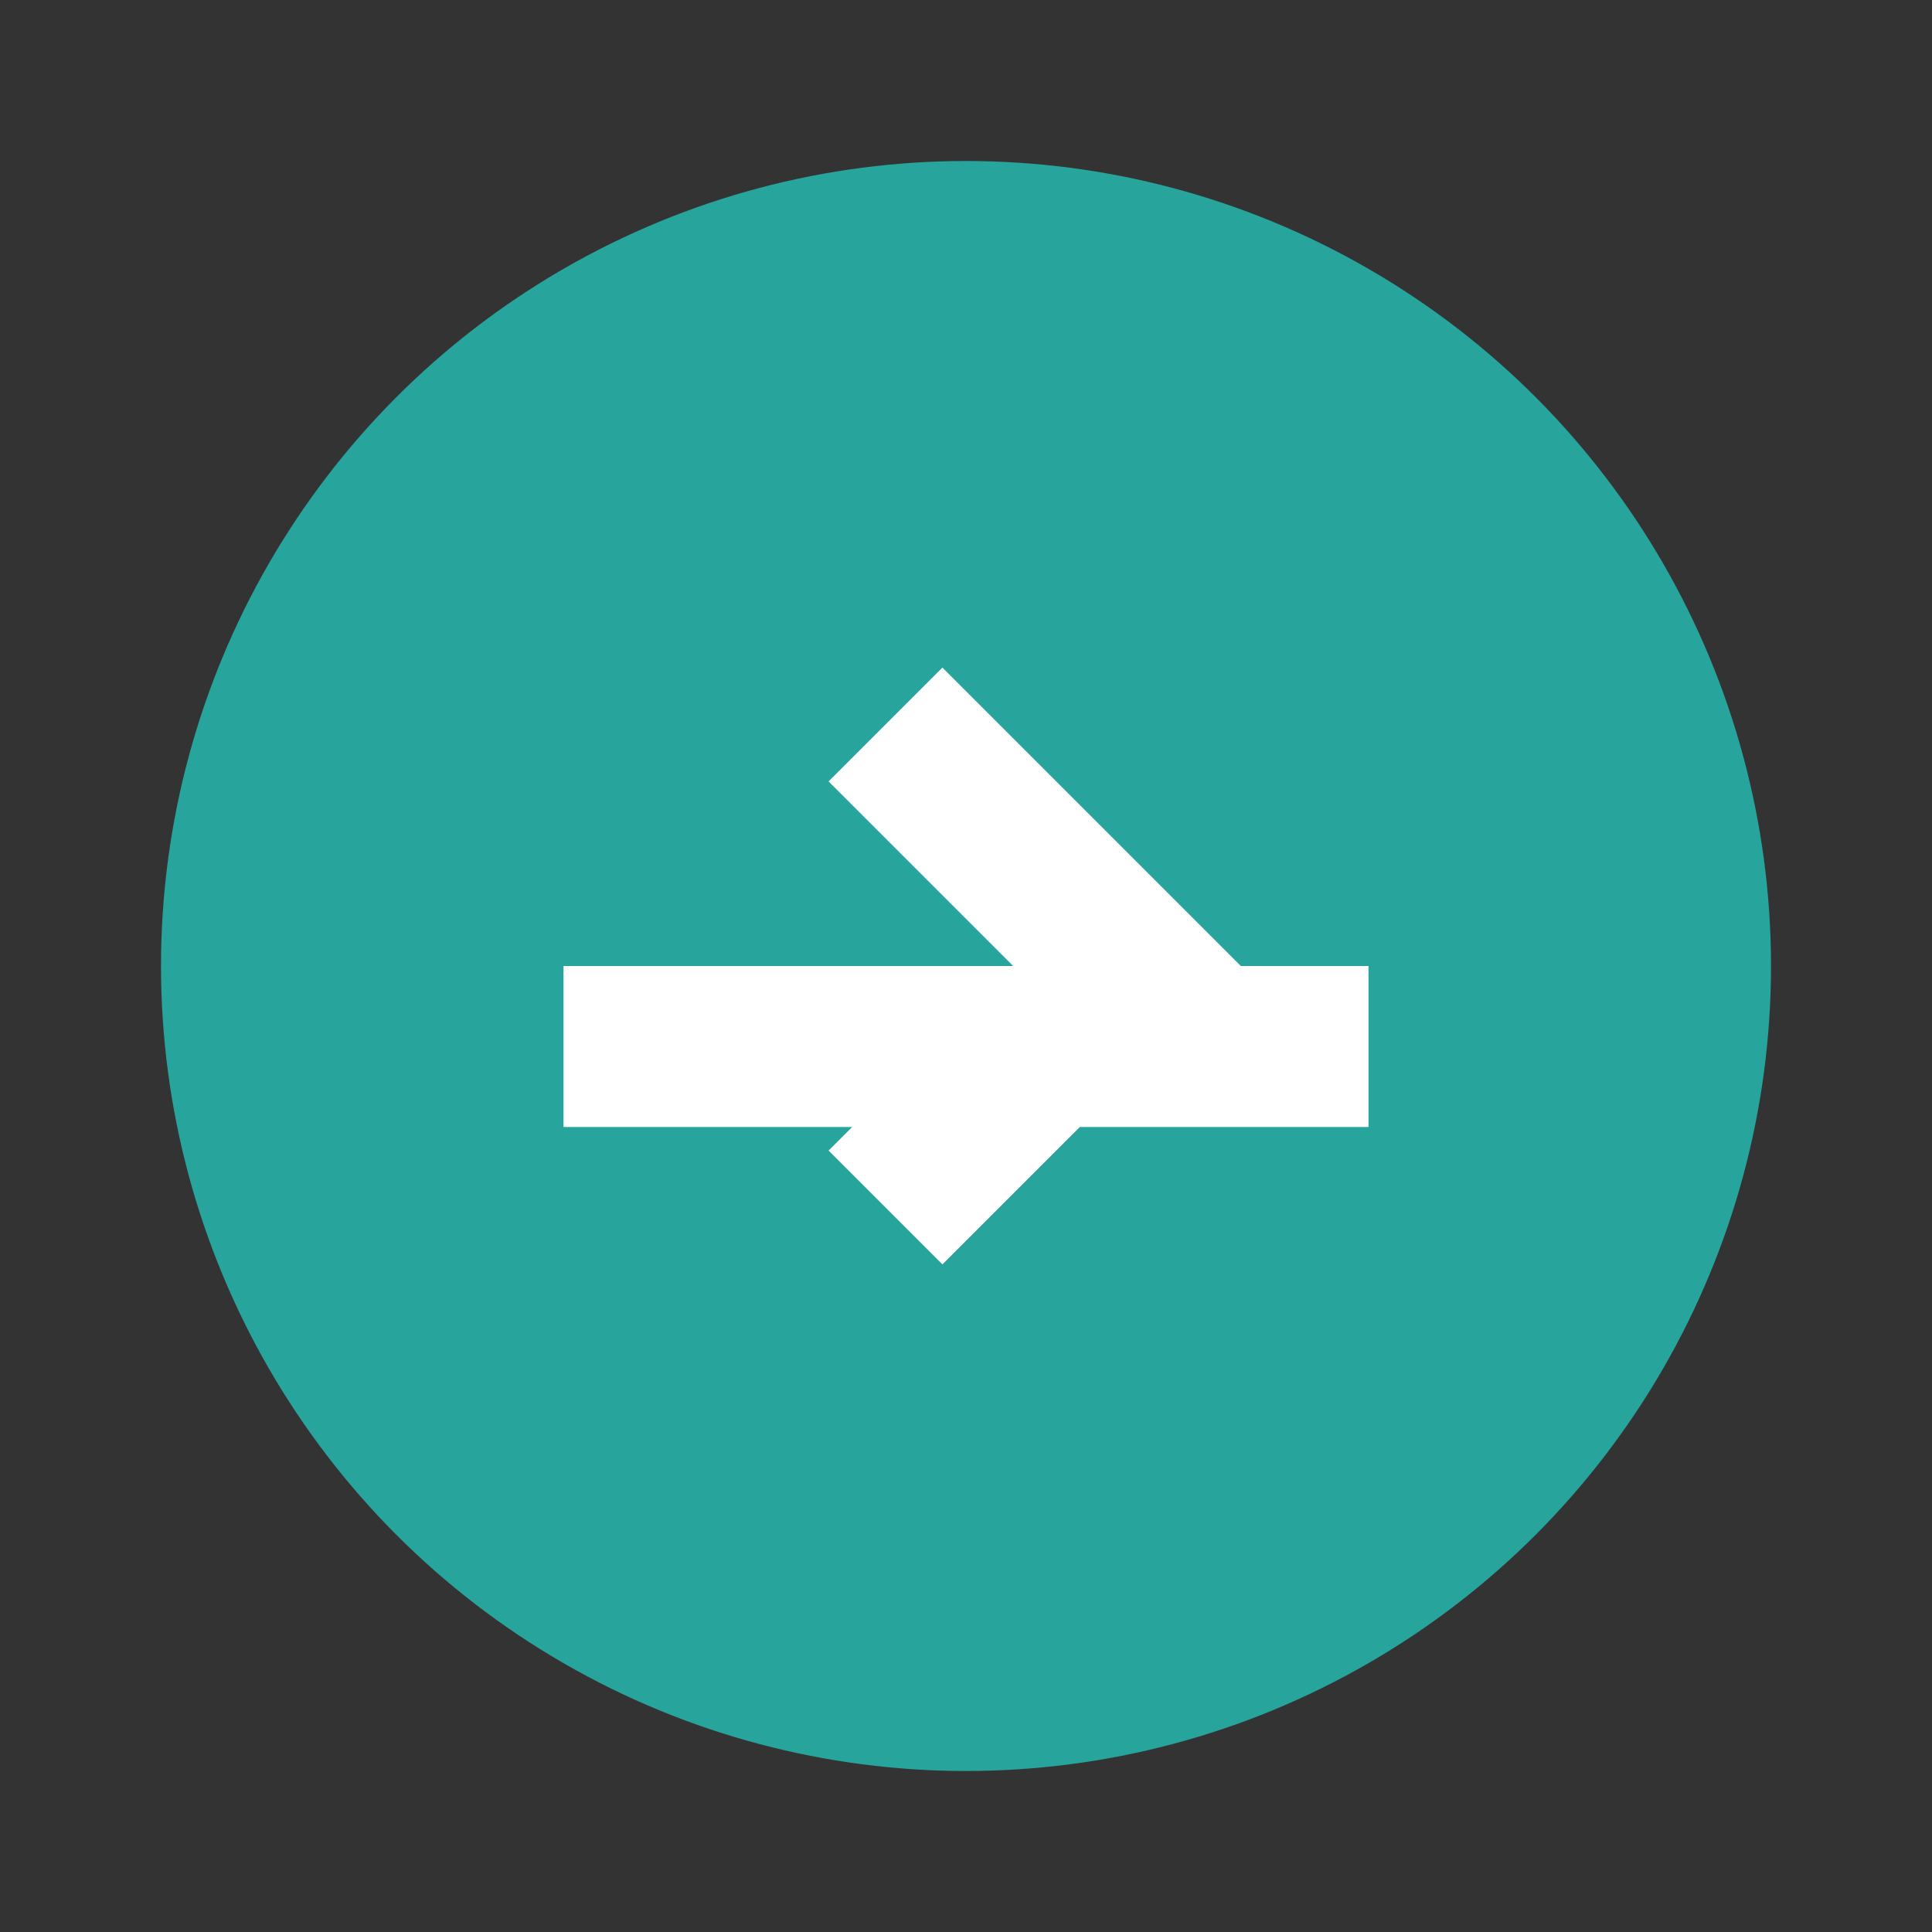 <?xml version="1.0" encoding="UTF-8"?>
<svg xmlns="http://www.w3.org/2000/svg" width="28" height="28" viewBox="0 0 24 24"><rect x="0" y="0" width="24" height="24" fill="#333333" stroke="none"/><circle cx="12" cy="12" r="10" fill="#27A49C"/><path d="M7 13h10M11 9l3 3-3 3" stroke="#fff" stroke-width="2" fill="none"/></svg>